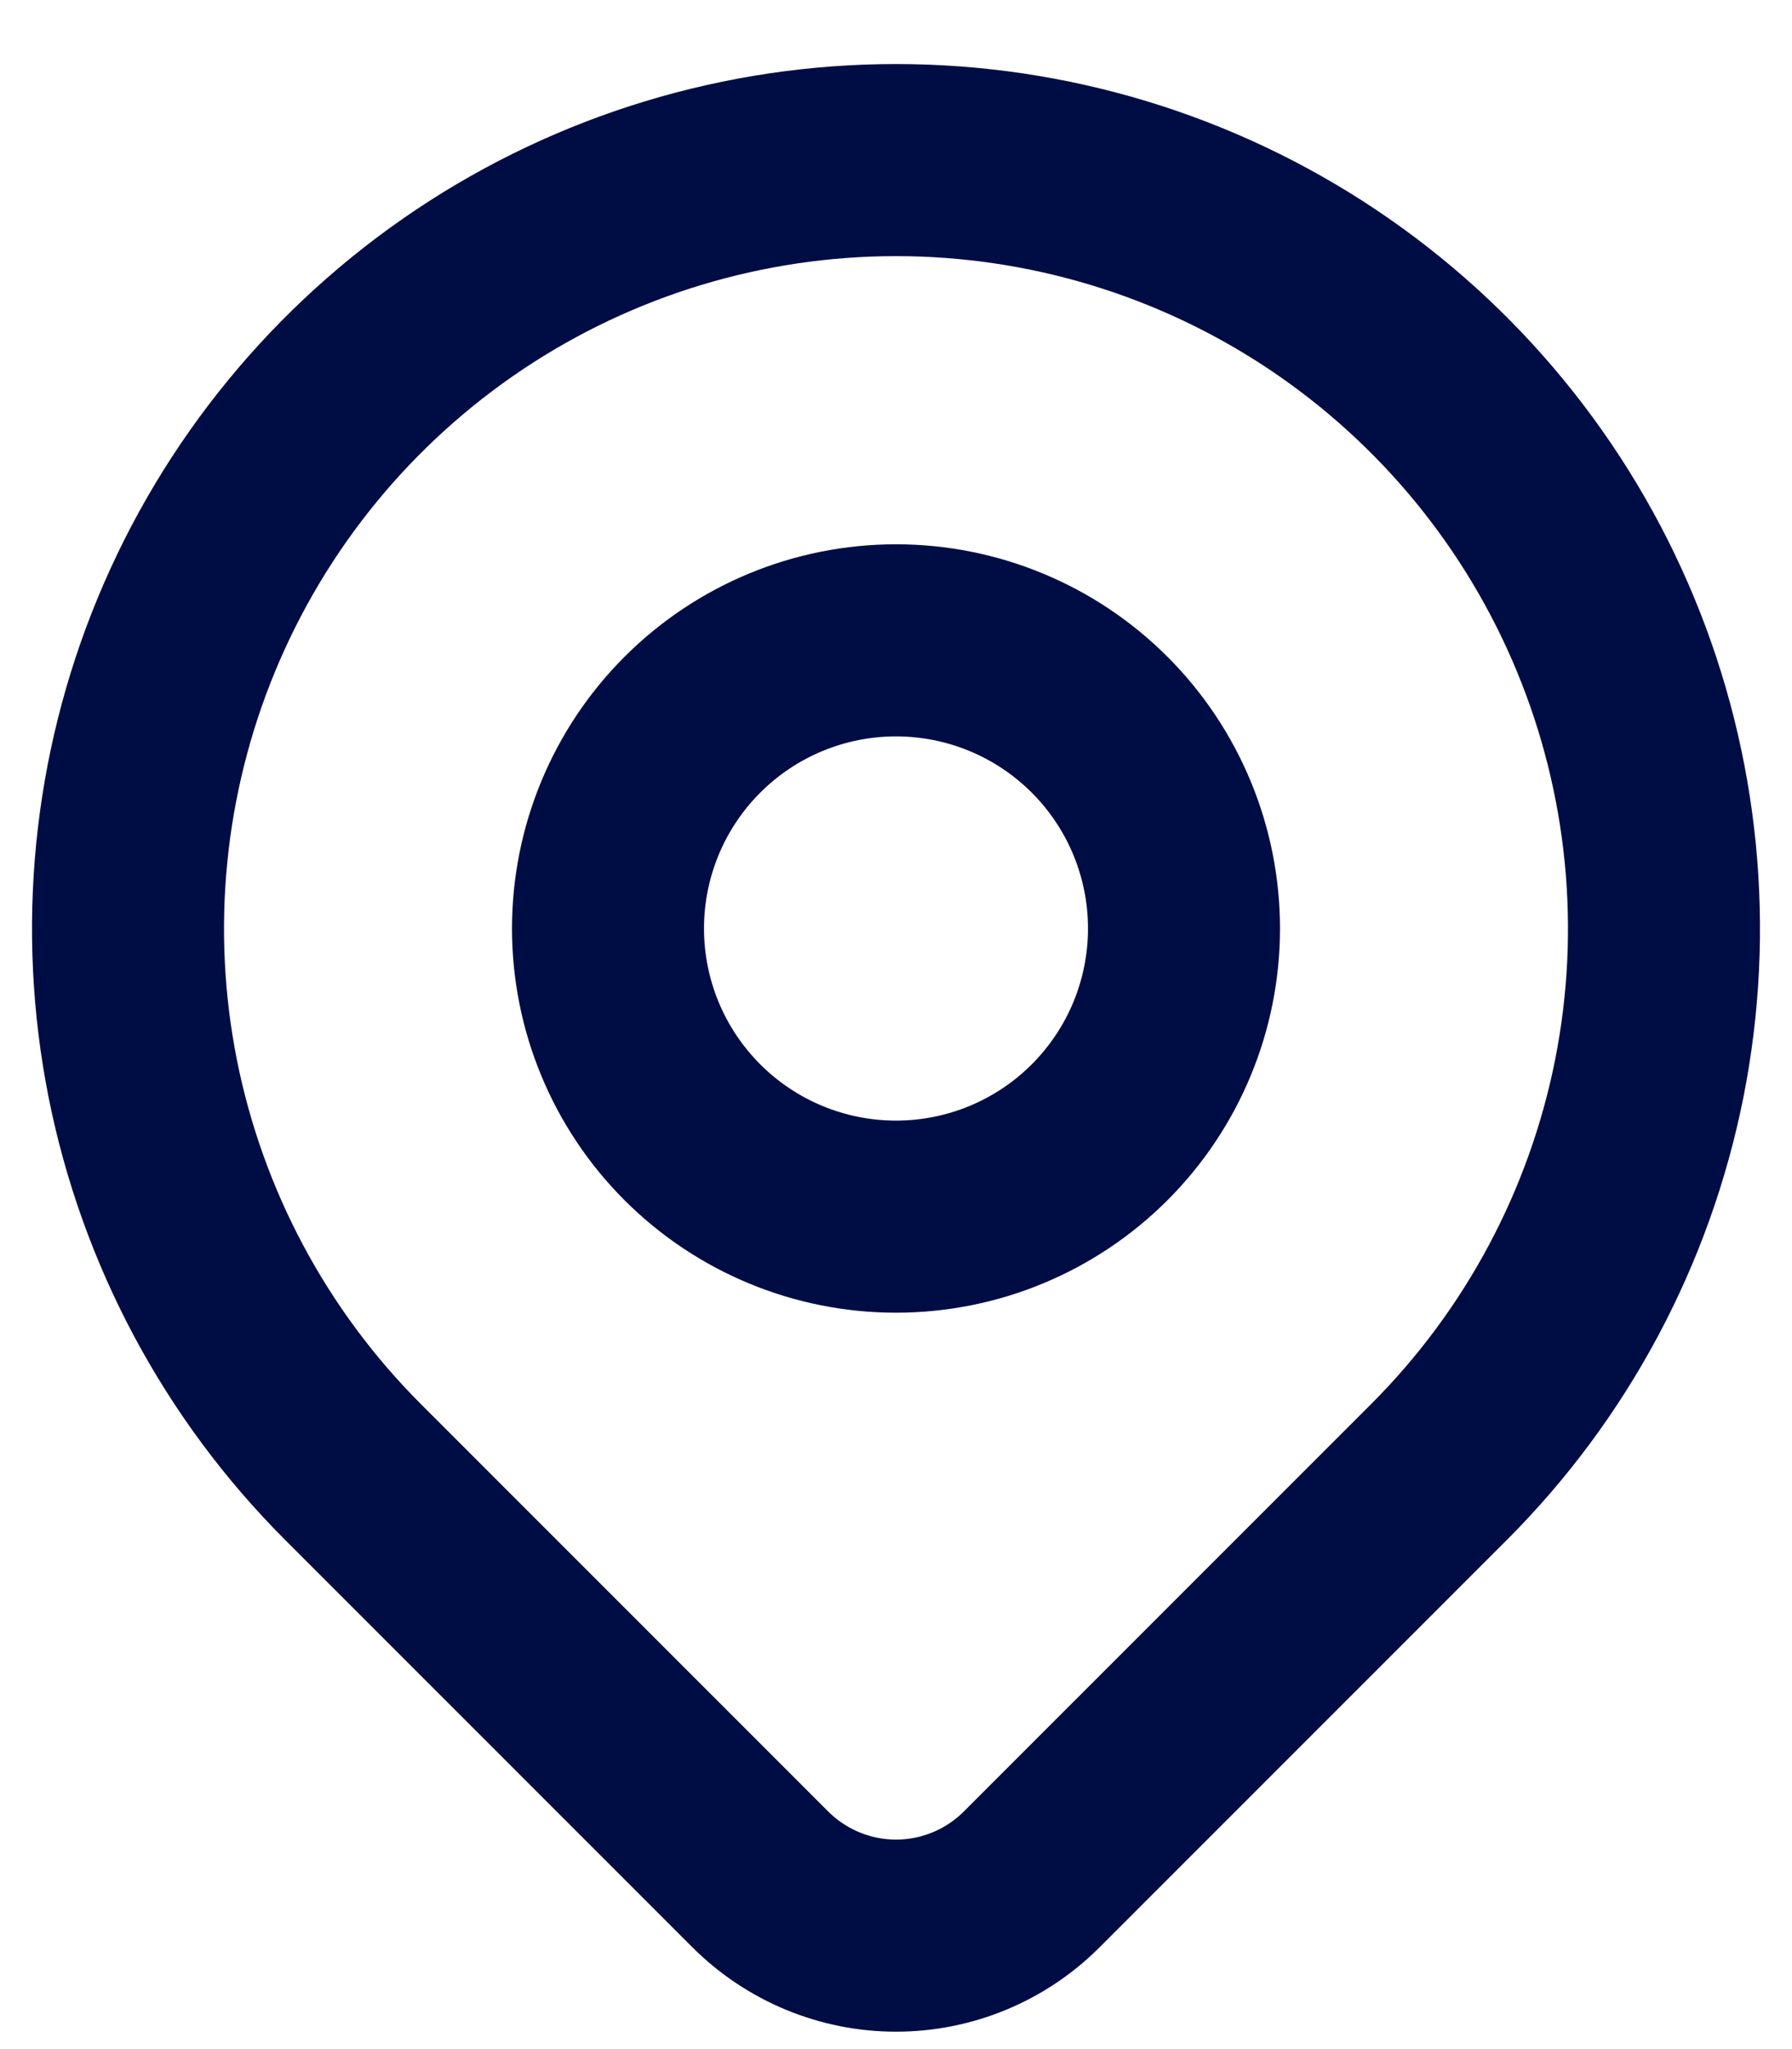 <svg width="14" height="16" viewBox="0 0 14 16" fill="none" xmlns="http://www.w3.org/2000/svg">
<path d="M4.75 7.25C4.75 7.847 4.987 8.419 5.409 8.841C5.831 9.263 6.403 9.5 7 9.5C7.597 9.5 8.169 9.263 8.591 8.841C9.013 8.419 9.25 7.847 9.25 7.25C9.25 6.653 9.013 6.081 8.591 5.659C8.169 5.237 7.597 5 7 5C6.403 5 5.831 5.237 5.409 5.659C4.987 6.081 4.75 6.653 4.75 7.25Z" stroke="#000D44" stroke-width="1.5" stroke-linecap="round" stroke-linejoin="round"/>
<path d="M11.243 11.493L8.06 14.675C7.779 14.956 7.398 15.114 7 15.114C6.603 15.114 6.222 14.956 5.94 14.675L2.757 11.493C1.918 10.654 1.347 9.585 1.115 8.421C0.884 7.257 1.003 6.05 1.457 4.954C1.911 3.858 2.68 2.921 3.667 2.261C4.653 1.602 5.813 1.25 7 1.25C8.187 1.25 9.347 1.602 10.333 2.261C11.32 2.921 12.089 3.858 12.543 4.954C12.997 6.05 13.116 7.257 12.885 8.421C12.653 9.585 12.082 10.654 11.243 11.493Z" stroke="#000D44" stroke-width="1.5" stroke-linecap="round" stroke-linejoin="round"/>
</svg>
